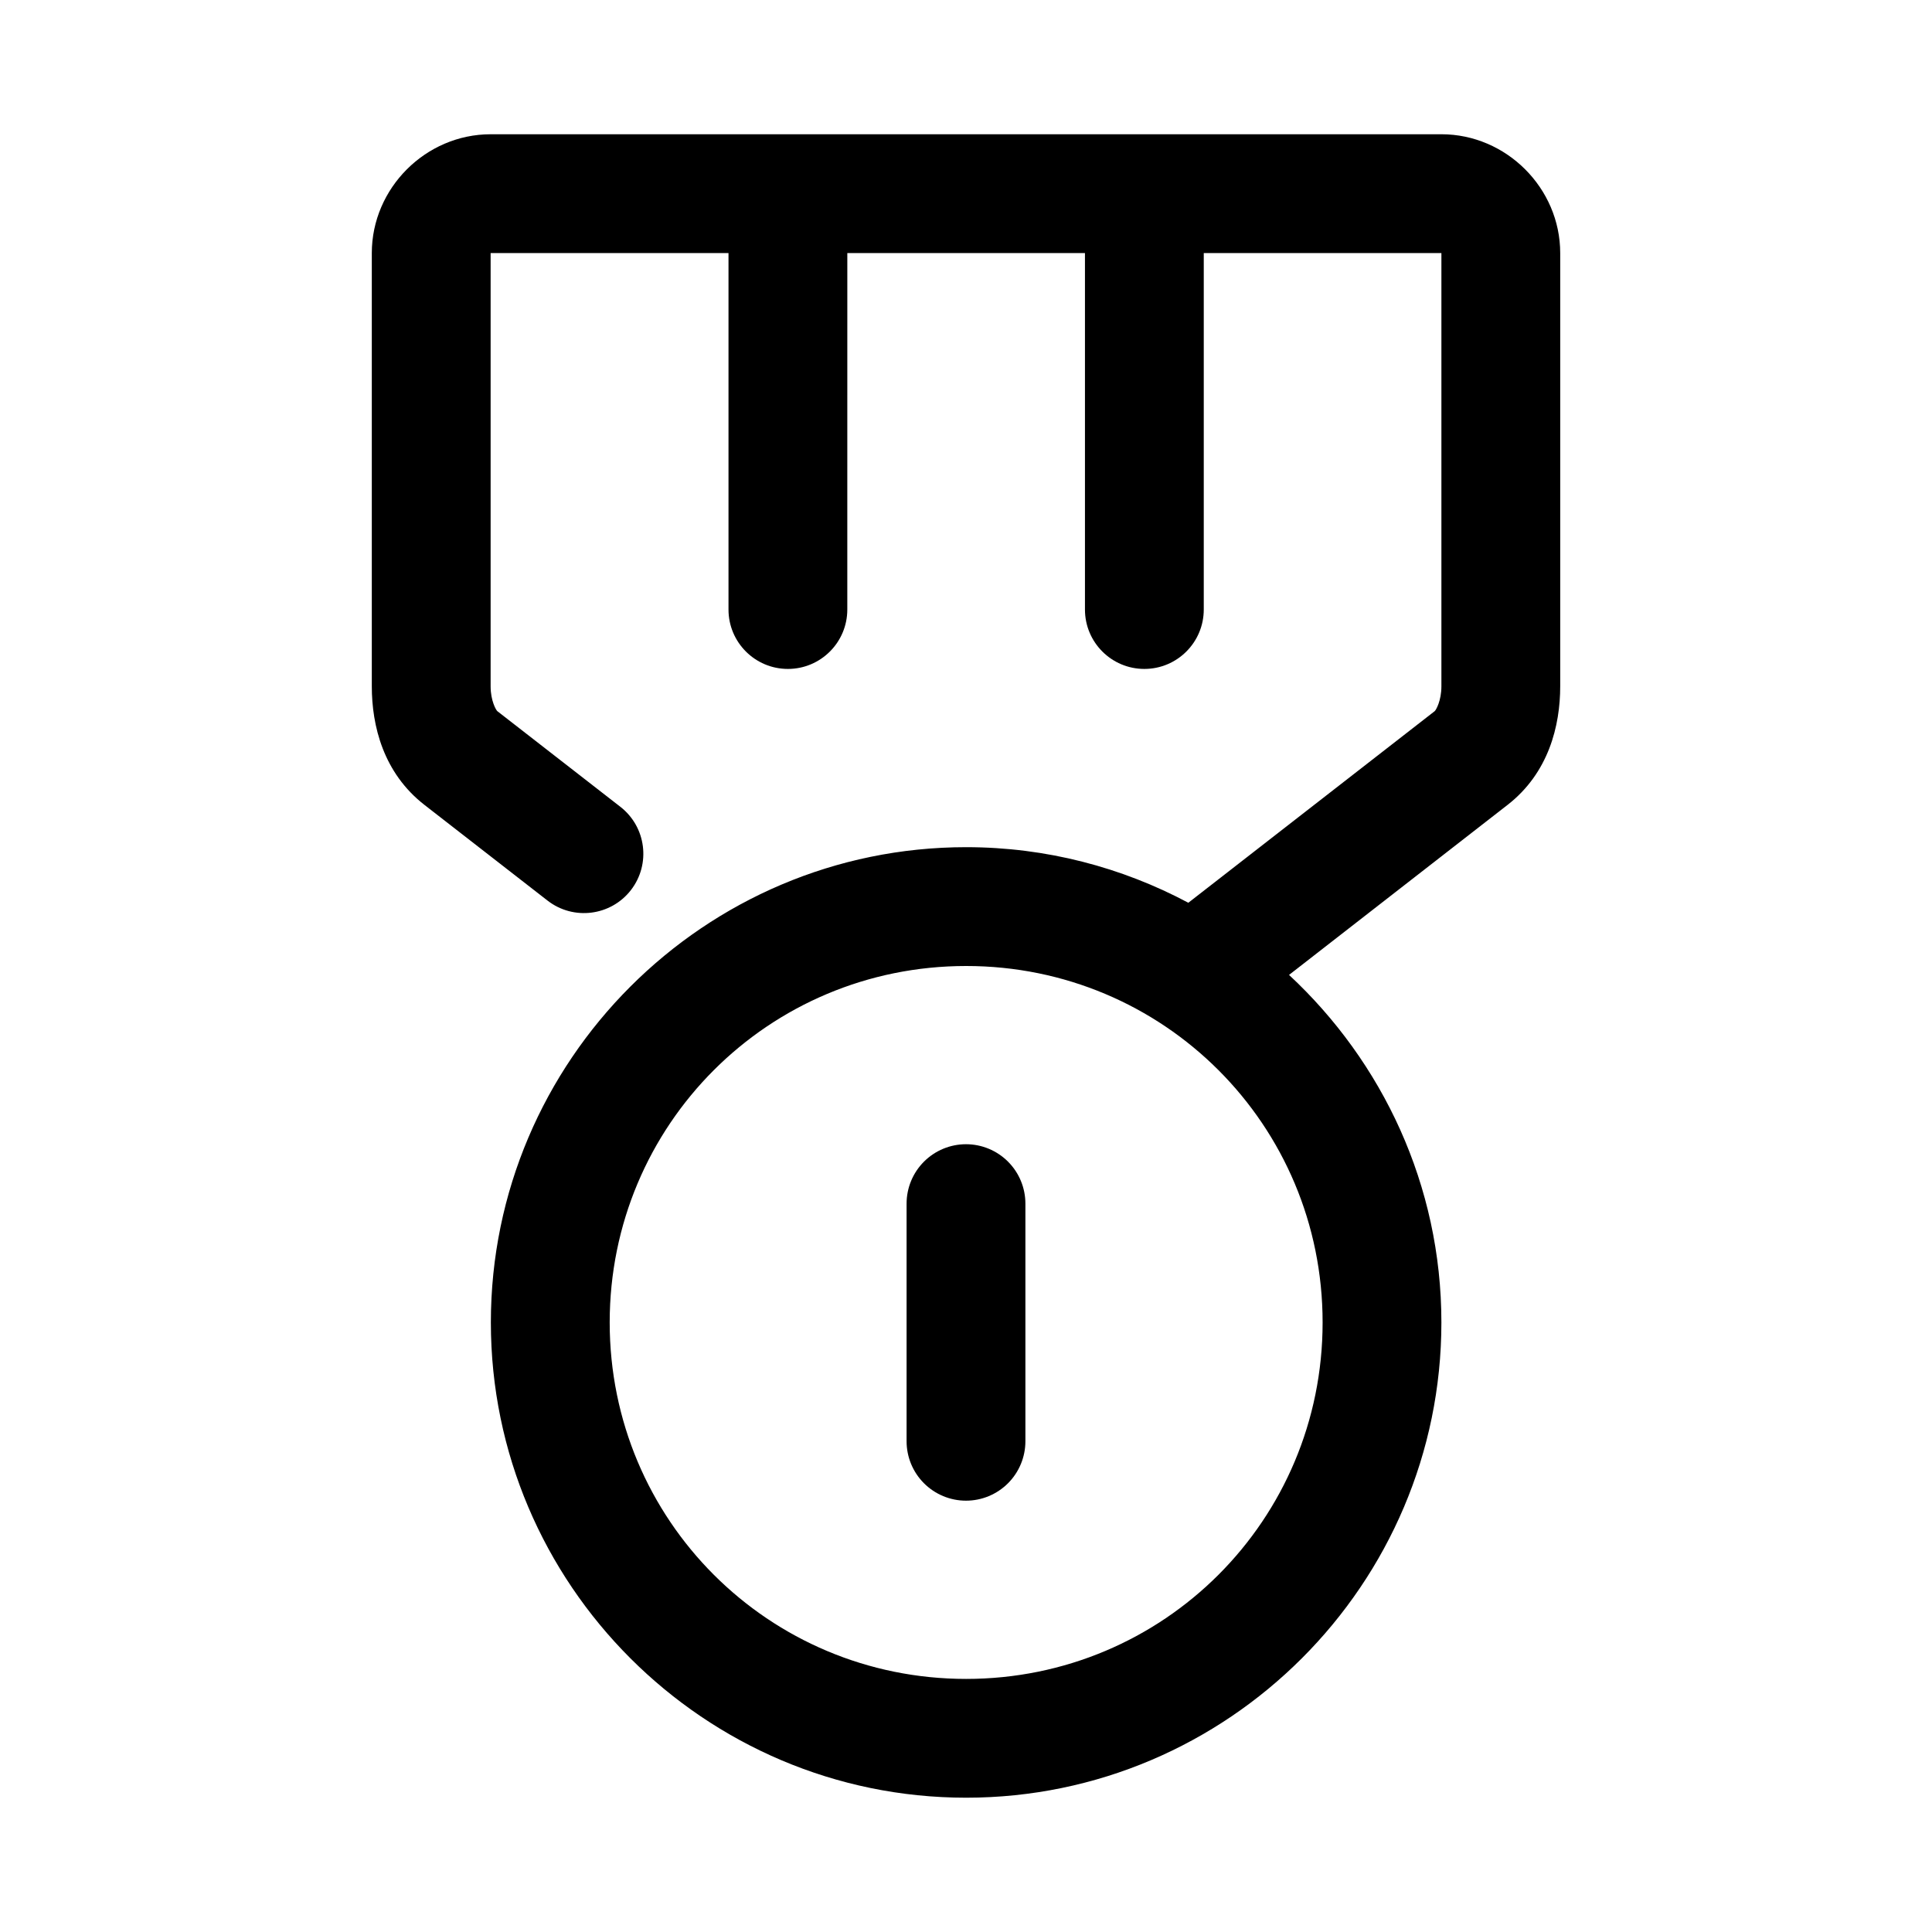 <?xml version="1.0" encoding="UTF-8"?>
<!-- Uploaded to: ICON Repo, www.svgrepo.com, Generator: ICON Repo Mixer Tools -->
<svg fill="#000000" width="800px" height="800px" version="1.1" viewBox="144 144 512 512" xmlns="http://www.w3.org/2000/svg">
 <g>
  <path d="m274.02 179.58c-17.203 0-31.488 14.285-31.488 31.488v114.82c0 10.434 3.047 22.945 13.961 31.426l32.594 25.34c6.867 5.348 16.773 4.109 22.109-2.766 5.32-6.871 4.066-16.754-2.797-22.078l-32.594-25.34c-0.344-0.266-1.785-2.758-1.785-6.582v-114.82h63.039v94.465c0 8.695 7.051 15.742 15.742 15.742 8.695 0 15.742-7.051 15.742-15.742l0.004-94.465h62.977v94.465c0 8.695 7.051 15.742 15.742 15.742 8.695 0 15.742-7.051 15.742-15.742v-94.465h62.977v114.82c0 3.82-1.438 6.309-1.785 6.582l-65.281 50.77c-17.594-9.367-37.629-14.73-58.887-14.73-69.375 0-125.95 56.578-125.95 125.95s56.578 125.95 125.95 125.95 125.95-56.578 125.95-125.95c0-36.34-15.617-69.07-40.375-92.098l57.902-45.051c10.906-8.48 13.961-20.992 13.961-31.426v-114.82c0-17.203-14.285-31.488-31.488-31.488zm126.02 220.42c52.359 0 94.465 42.105 94.465 94.465s-42.105 94.465-94.465 94.465-94.465-42.105-94.465-94.465 42.105-94.465 94.465-94.465z"/>
  <path d="m400 447.23c-4.176 0-8.18 1.66-11.133 4.613-2.953 2.949-4.613 6.957-4.613 11.133v62.977-0.004c0 4.176 1.66 8.184 4.613 11.133 2.953 2.953 6.957 4.613 11.133 4.613s8.18-1.66 11.133-4.613c2.949-2.949 4.609-6.957 4.609-11.133v-62.977 0.004c0-4.176-1.66-8.184-4.609-11.133-2.953-2.953-6.957-4.613-11.133-4.613z"/>
 </g>
</svg>